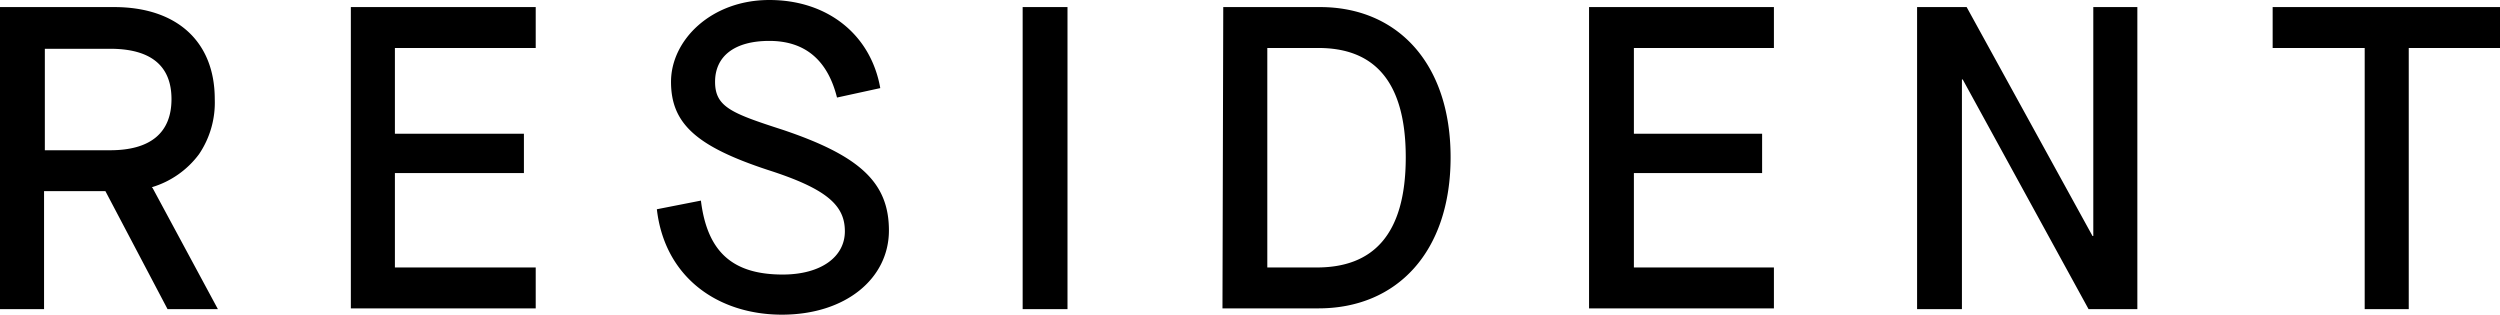 <svg xmlns="http://www.w3.org/2000/svg" viewBox="0 0 317.8 40"><title></title><g id="bc3e1ae5-70df-410b-ac20-bc0e022c3293" data-name="Layer 2"><g id="b08313af-3d61-40cc-abe0-42db0ae1b417" data-name="Layer 1"><path d="M44.6.9H68.1V6.1H50.2V17H66.6v5H50.2V34H68.1v5.2H44.6ZM83.5,26.6l5.6-1.1c.8,6.5,4,9.4,10.4,9.4,4.8,0,7.9-2.2,7.9-5.5s-2.3-5.4-9.8-7.8c-9.1-3-12.3-5.9-12.3-11.2S90.4,0,97.8,0s12.9,4.4,14.1,11.2l-5.5,1.2c-1.2-4.8-4.1-7.2-8.6-7.2s-6.9,2-6.9,5.2,2.1,4,8.6,6.1c9.8,3.3,13.5,6.7,13.5,12.8S107.5,40,99.4,40,84.5,35.3,83.5,26.6ZM130,.9h5.7V39.3H130Zm25.5,0h12.3C177.6.9,184.4,8,184.4,20s-6.8,19.2-16.8,19.2H155.4ZM167.4,34c7,0,11.3-4,11.3-14S174.4,6.1,167.6,6.1h-6.5V34ZM202,.9h23.5V6.1H207.7V17H224v5H207.7V34h17.8v5.2H202Zm41.7,0H250L266,30h.1V.9h5.6V39.3h-6.2l-16-29.2h-.1V39.3h-5.7Zm56.9,5.2H288.9V.9h28.9V6.1H306.2V39.3h-5.6ZM19.4,23.9l8.3,15.4H21.3l-7.9-15H5.6v15H0V.9H14.5c8,0,12.8,4.4,12.8,11.7a11.7,11.7,0,0,1-2,7,11.6,11.6,0,0,1-6,4.2ZM14,19.1c5.1,0,7.8-2.2,7.8-6.5S19.1,6.2,14,6.2H5.7V19.1Z"></path></g></g></svg>
